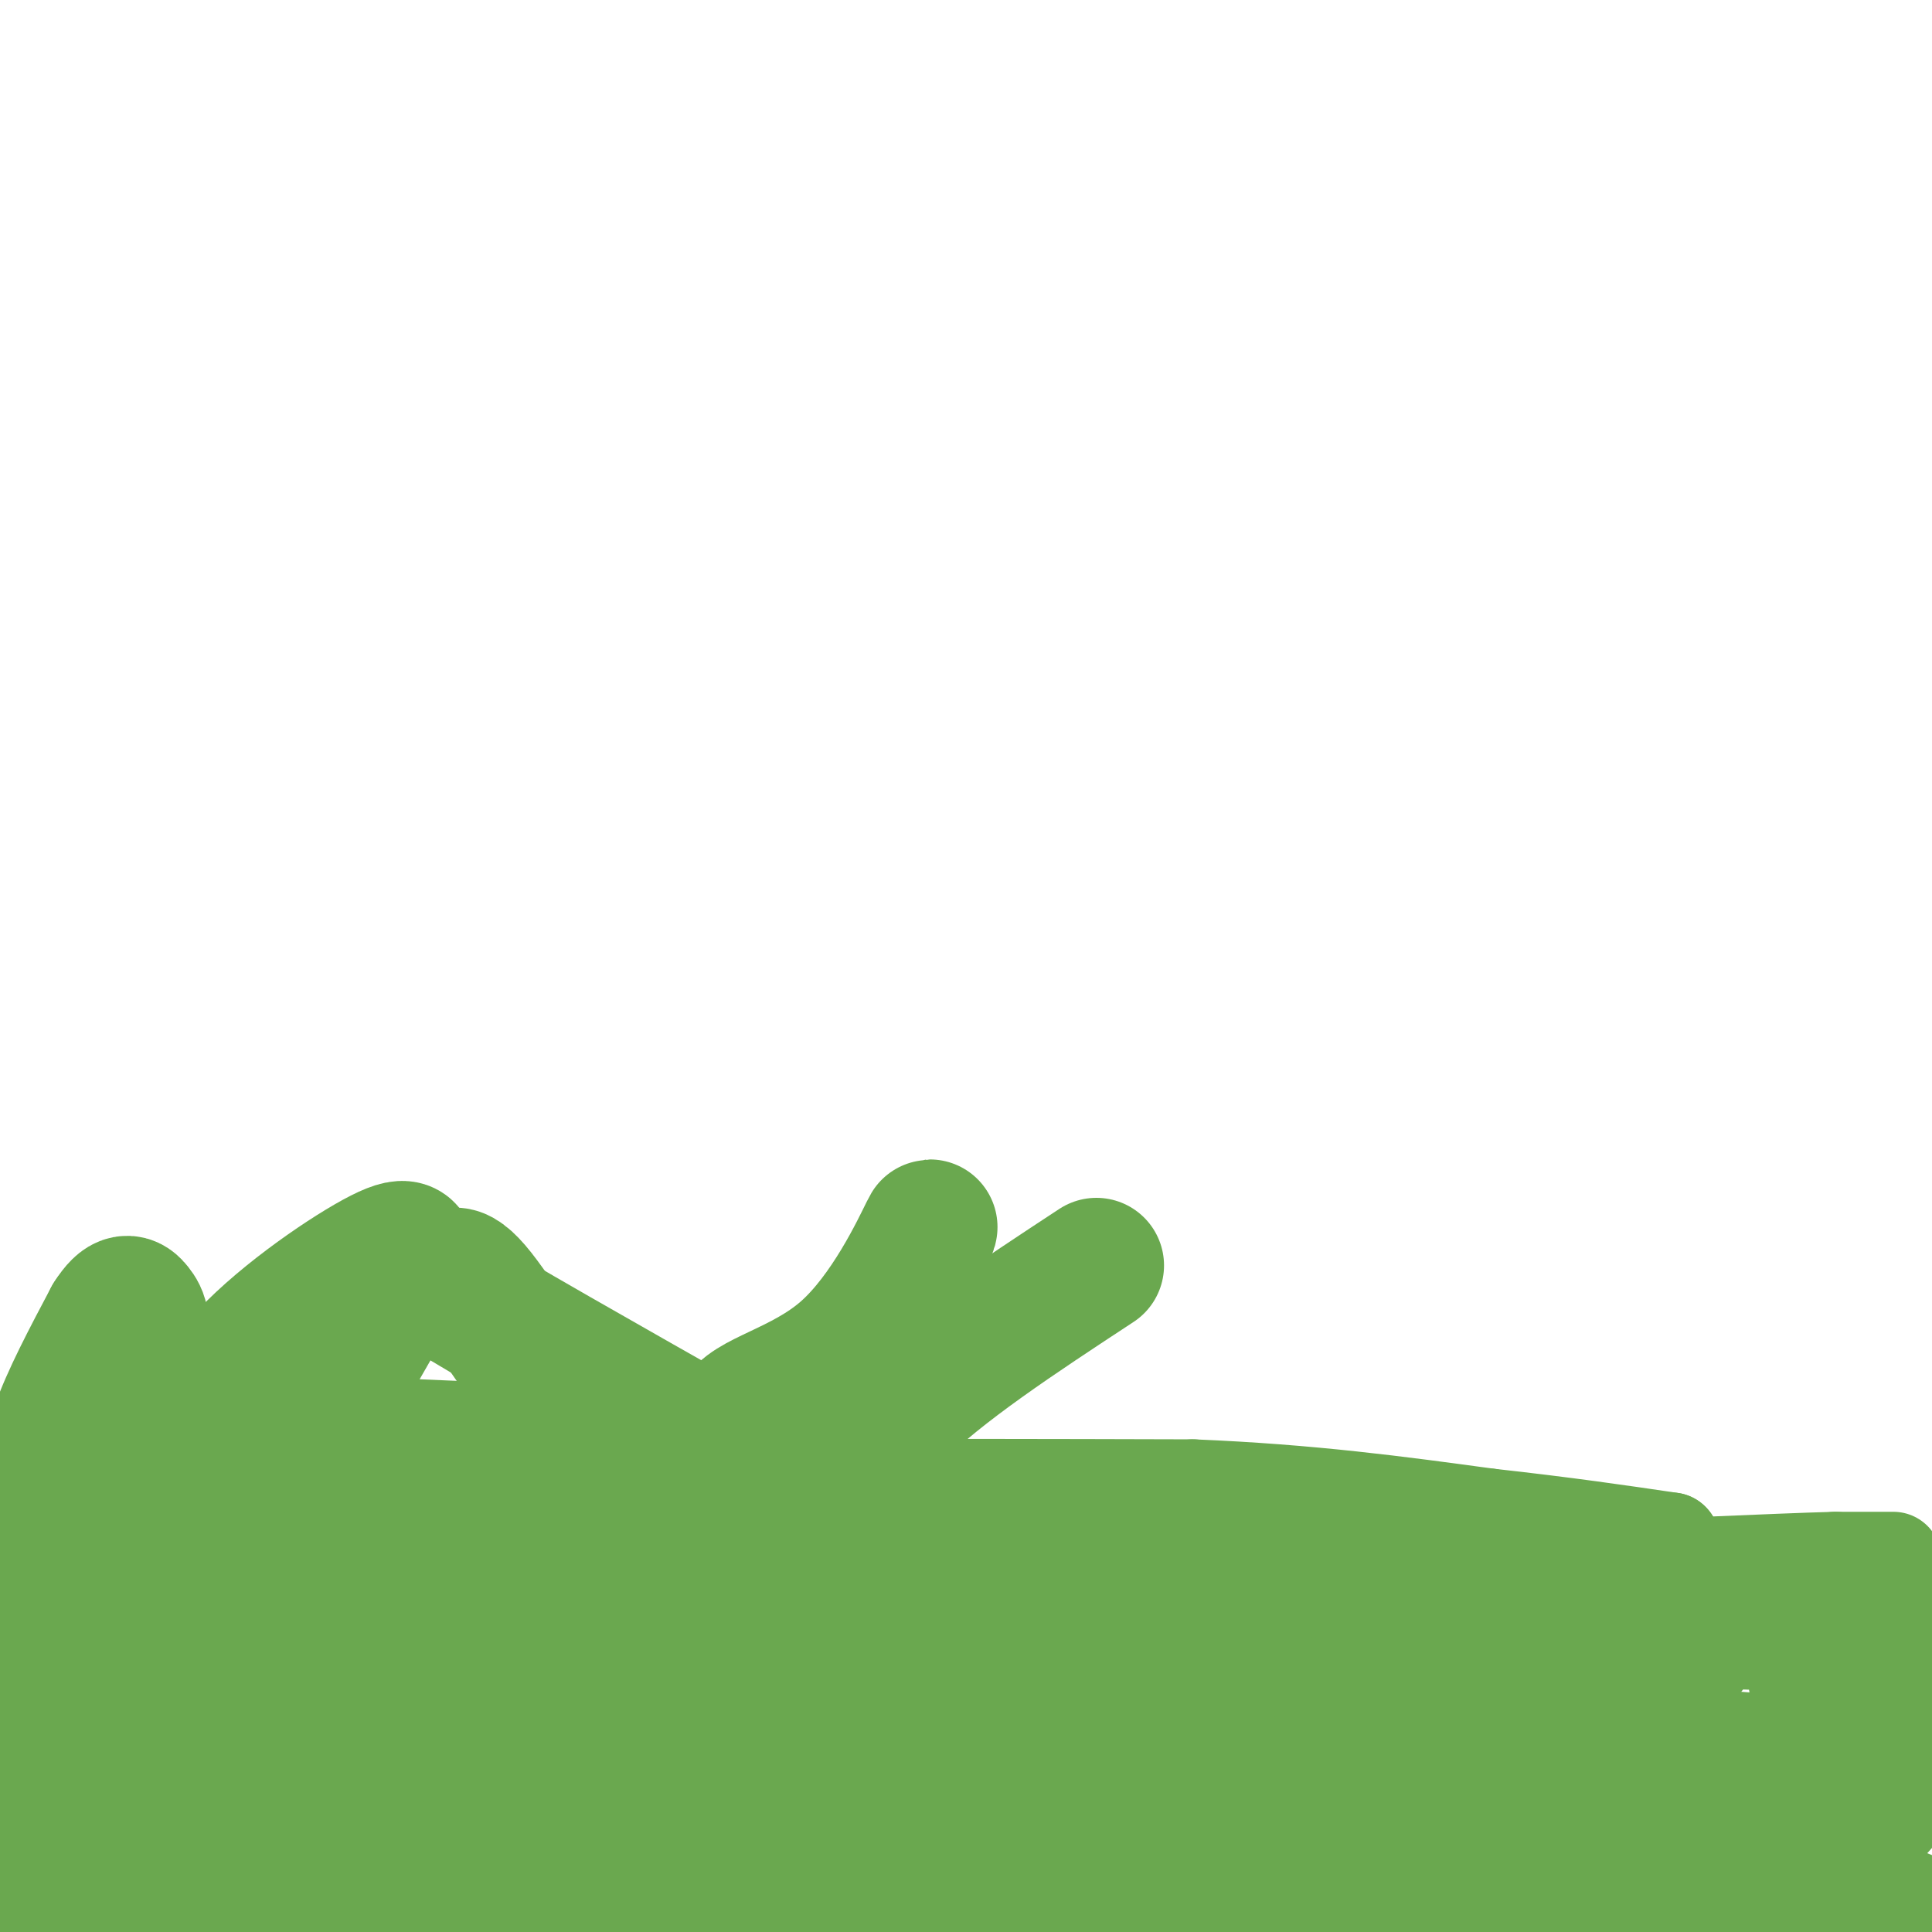 <svg viewBox='0 0 400 400' version='1.1' xmlns='http://www.w3.org/2000/svg' xmlns:xlink='http://www.w3.org/1999/xlink'><g fill='none' stroke='#6aa84f' stroke-width='20' stroke-linecap='round' stroke-linejoin='round'><path d='M0,315c0.000,0.000 11.000,-1.000 11,-1'/><path d='M11,314c7.667,-0.667 21.333,-1.833 35,-3'/><path d='M46,311c14.833,-0.833 34.417,-1.417 54,-2'/><path d='M100,309c19.333,-0.500 40.667,-0.750 62,-1'/><path d='M162,308c24.500,-0.167 54.750,-0.083 85,0'/><path d='M247,308c24.333,1.000 42.667,3.500 61,6'/><path d='M308,314c16.500,1.833 27.250,3.417 38,5'/><path d='M346,319c0.000,0.000 0.100,0.100 0.1,0.1'/><path d='M392,323c0.000,0.000 -12.000,0.000 -12,0'/><path d='M380,323c-6.333,0.167 -16.167,0.583 -26,1'/></g>
<g fill='none' stroke='#6aa84f' stroke-width='28' stroke-linecap='round' stroke-linejoin='round'><path d='M16,329c0.000,0.000 4.000,36.000 4,36'/><path d='M20,365c2.274,10.804 5.960,19.813 3,22c-2.960,2.187 -12.566,-2.450 -17,-6c-4.434,-3.550 -3.695,-6.014 -3,-11c0.695,-4.986 1.348,-12.493 2,-20'/><path d='M5,350c-0.933,-8.089 -4.267,-18.311 1,-22c5.267,-3.689 19.133,-0.844 33,2'/><path d='M39,330c11.667,-0.844 24.333,-3.956 41,-5c16.667,-1.044 37.333,-0.022 58,1'/><path d='M138,326c30.356,0.778 77.244,2.222 110,5c32.756,2.778 51.378,6.889 70,11'/><path d='M318,342c20.222,1.844 35.778,0.956 31,-2c-4.778,-2.956 -29.889,-7.978 -55,-13'/><path d='M294,327c-12.833,-2.500 -17.417,-2.250 -22,-2'/><path d='M272,325c7.333,-0.822 14.667,-1.644 24,0c9.333,1.644 20.667,5.756 33,8c12.333,2.244 25.667,2.622 39,3'/><path d='M368,336c10.228,1.855 16.298,4.992 22,8c5.702,3.008 11.035,5.887 10,12c-1.035,6.113 -8.439,15.461 -13,20c-4.561,4.539 -6.281,4.270 -8,4'/><path d='M379,380c-44.167,0.833 -150.583,0.917 -257,1'/><path d='M122,381c-64.378,0.111 -96.822,-0.111 -109,-1c-12.178,-0.889 -4.089,-2.444 4,-4'/><path d='M17,376c6.889,-9.289 22.111,-30.511 29,-35c6.889,-4.489 5.444,7.756 4,20'/><path d='M50,361c9.553,3.790 31.435,3.264 57,0c25.565,-3.264 54.811,-9.267 75,-12c20.189,-2.733 31.320,-2.197 45,0c13.680,2.197 29.909,6.056 44,8c14.091,1.944 26.046,1.972 38,2'/><path d='M309,359c18.667,1.867 46.333,5.533 64,6c17.667,0.467 25.333,-2.267 33,-5'/><path d='M404,354c0.000,0.000 -11.000,-13.000 -11,-13'/><path d='M376,348c0.000,0.000 0.100,0.100 0.1,0.1'/><path d='M181,361c15.667,1.417 31.333,2.833 35,3c3.667,0.167 -4.667,-0.917 -13,-2'/><path d='M203,362c0.053,-1.337 6.684,-3.678 -17,-4c-23.684,-0.322 -77.684,1.375 -100,1c-22.316,-0.375 -12.947,-2.821 -10,-6c2.947,-3.179 -0.526,-7.089 -4,-11'/><path d='M72,342c-0.140,-2.713 1.509,-3.995 5,-3c3.491,0.995 8.825,4.268 26,5c17.175,0.732 46.193,-1.077 64,0c17.807,1.077 24.404,5.038 31,9'/><path d='M198,353c13.286,4.476 31.000,11.167 55,15c24.000,3.833 54.286,4.810 81,10c26.714,5.190 49.857,14.595 73,24'/><path d='M403,403c-11.476,-3.083 -22.952,-6.167 -34,-8c-11.048,-1.833 -21.667,-2.417 -43,-4c-21.333,-1.583 -53.381,-4.167 -82,-2c-28.619,2.167 -53.810,9.083 -79,16'/><path d='M4,404c-2.155,0.363 -4.310,0.726 -2,-2c2.310,-2.726 9.083,-8.542 15,-11c5.917,-2.458 10.976,-1.560 17,0c6.024,1.560 13.012,3.780 20,6'/><path d='M54,397c24.333,1.500 75.167,2.250 126,3'/><path d='M180,400c21.000,0.500 10.500,0.250 0,0'/><path d='M10,311c-0.083,-4.333 -0.167,-8.667 2,-15c2.167,-6.333 6.583,-14.667 11,-23'/><path d='M23,273c2.687,-4.250 3.906,-3.376 5,-2c1.094,1.376 2.064,3.255 0,8c-2.064,4.745 -7.161,12.356 -9,17c-1.839,4.644 -0.419,6.322 1,8'/><path d='M20,304c3.013,1.716 10.045,2.006 15,-2c4.955,-4.006 7.834,-12.309 16,-21c8.166,-8.691 21.619,-17.769 28,-21c6.381,-3.231 5.691,-0.616 5,2'/><path d='M84,262c-3.711,7.733 -15.489,26.067 -18,34c-2.511,7.933 4.244,5.467 11,3'/><path d='M77,299c10.833,0.833 32.417,1.417 54,2'/><path d='M131,301c7.607,1.119 -0.375,2.917 -9,-4c-8.625,-6.917 -17.893,-22.548 -23,-29c-5.107,-6.452 -6.054,-3.726 -7,-1'/><path d='M92,267c8.667,5.500 33.833,19.750 59,34'/><path d='M151,301c8.531,4.093 0.359,-2.676 2,-7c1.641,-4.324 13.096,-6.203 22,-14c8.904,-7.797 15.258,-21.514 17,-25c1.742,-3.486 -1.129,3.257 -4,10'/><path d='M188,265c-3.021,4.179 -8.573,9.625 -12,19c-3.427,9.375 -4.730,22.678 -4,25c0.730,2.322 3.494,-6.337 13,-16c9.506,-9.663 25.753,-20.332 42,-31'/></g>
</svg>